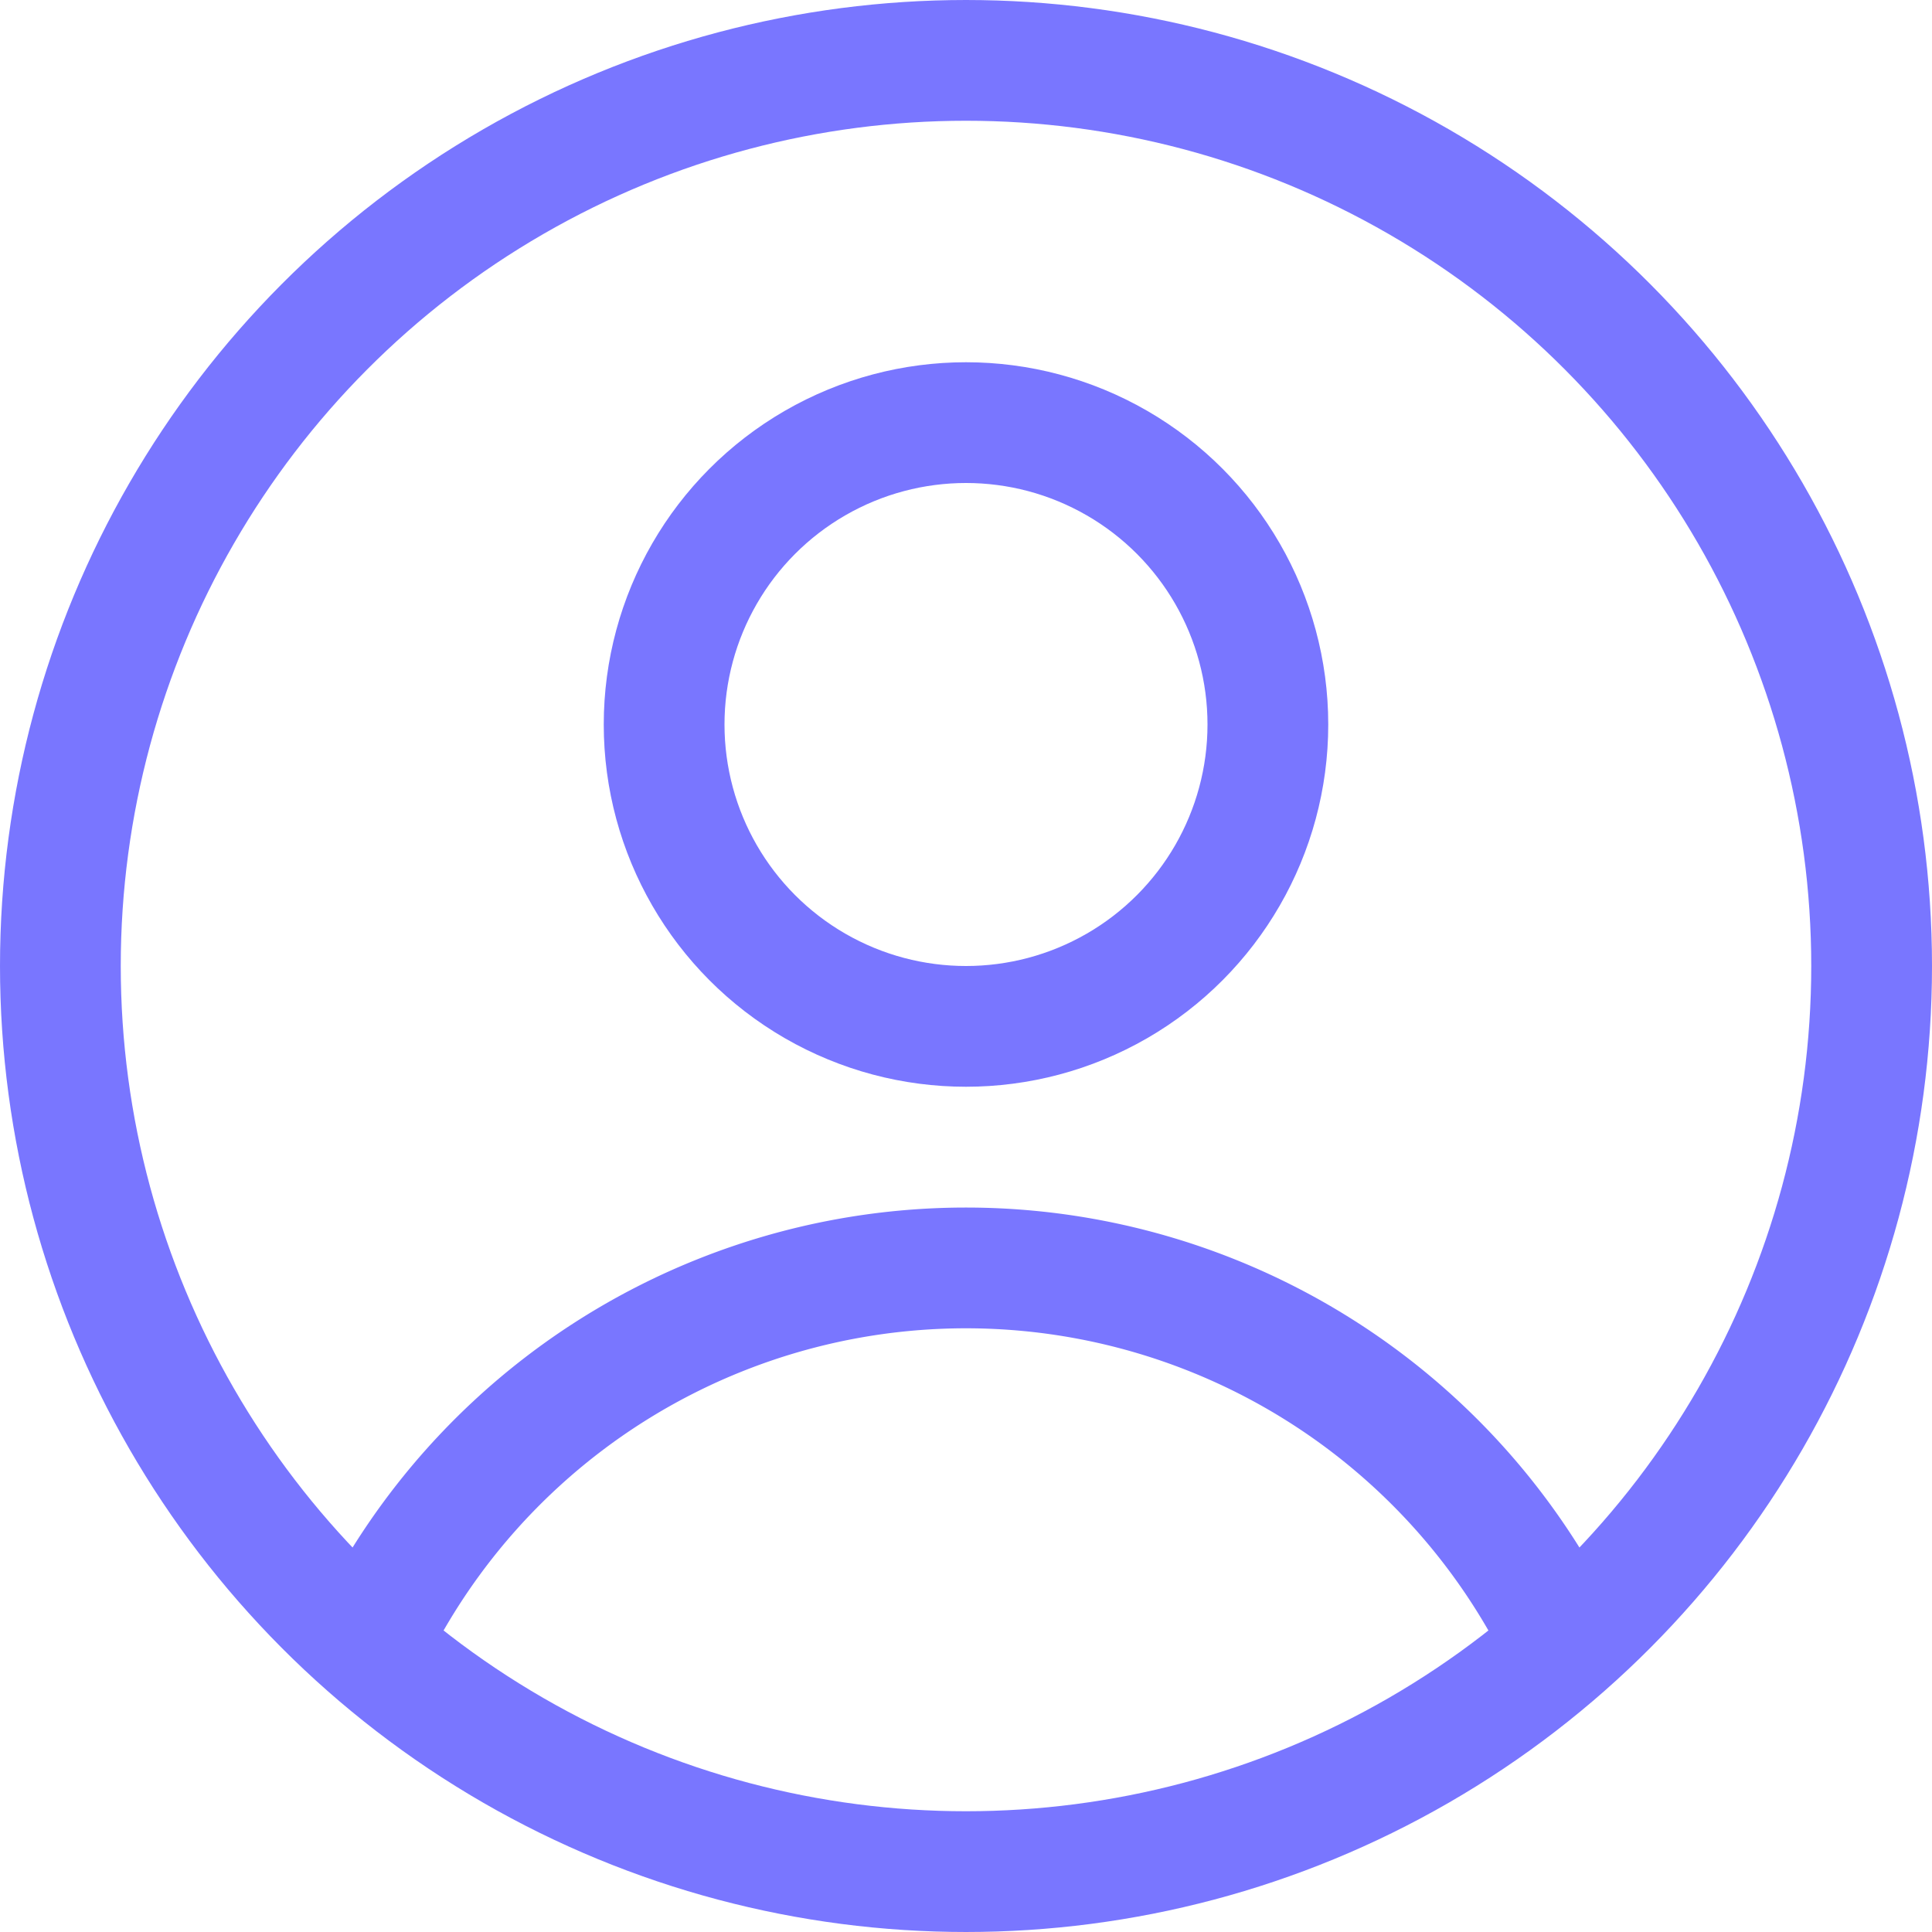 <svg id="circle-08" xmlns="http://www.w3.org/2000/svg" width="16" height="16" viewBox="0 0 16 16">
  <circle id="Oval" cx="2.5" cy="2.5" r="2.5" transform="translate(5.5 3.5)" fill="none" stroke="#7976ff" stroke-linecap="round" stroke-linejoin="round" stroke-miterlimit="10" stroke-width="1"/>
  <path id="Path" d="M9.906,3.121A5.491,5.491,0,0,0,0,3.121" transform="translate(3.047 10.5)" fill="none" stroke="#7976ff" stroke-linecap="round" stroke-linejoin="round" stroke-miterlimit="10" stroke-width="1"/>
  <circle id="Oval-2" data-name="Oval" cx="7.5" cy="7.5" r="7.5" transform="translate(0.5 0.5)" fill="none" stroke="#7976ff" stroke-linecap="round" stroke-linejoin="round" stroke-miterlimit="10" stroke-width="1"/>
</svg>
